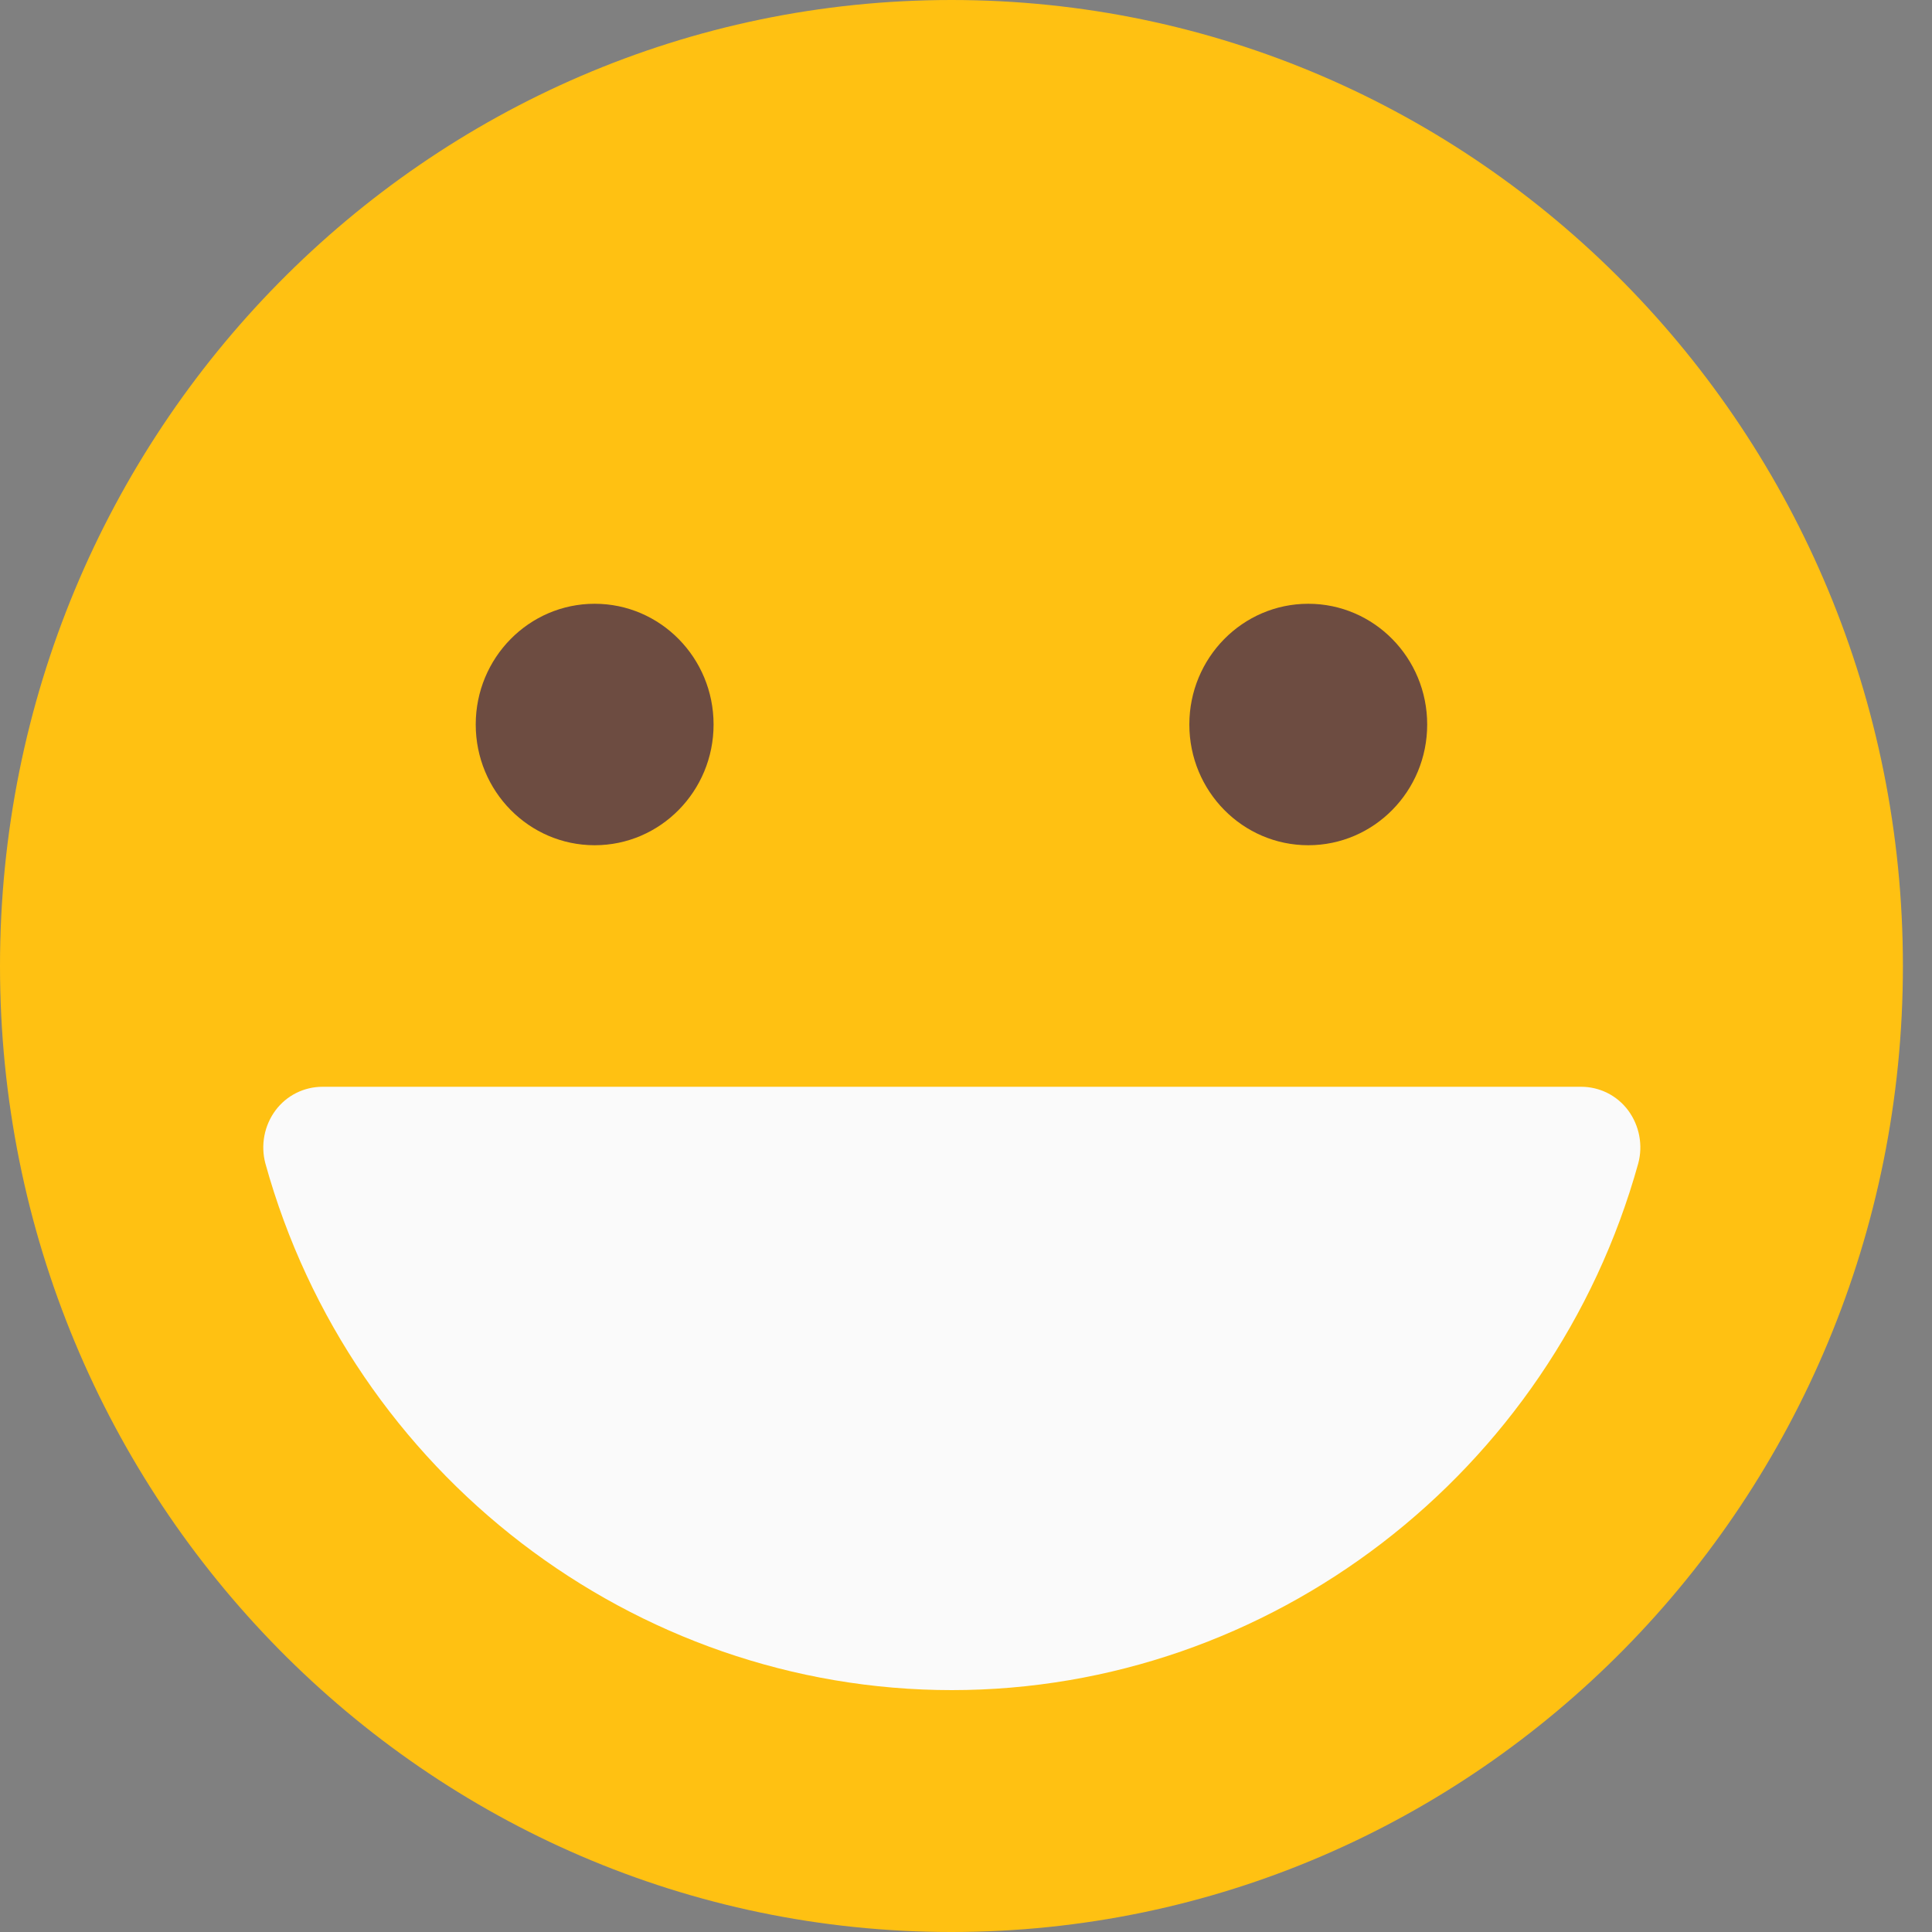 <svg width="55" height="55" viewBox="0 0 55 55" fill="none" xmlns="http://www.w3.org/2000/svg">
<rect x="0" y="0" width="55" height="55" fill="#808080" stroke="none"/>
<path d="M27.086 55C42.045 55 54.172 42.688 54.172 27.5C54.172 12.312 42.045 0 27.086 0C12.127 0 0 12.312 0 27.5C0 42.688 12.127 55 27.086 55Z" fill="#FFC112"/>
<path d="M46.353 31.614C46.035 31.185 45.538 30.938 45.009 30.938H9.184C8.655 30.938 8.157 31.185 7.84 31.614C7.522 32.044 7.417 32.602 7.554 33.118C9.998 41.948 18.039 48.114 27.096 48.114C36.153 48.114 44.184 41.948 46.638 33.118C46.776 32.602 46.67 32.044 46.353 31.614Z" fill="#FAFAFA"/>
<path d="M16.929 24.062C18.799 24.062 20.314 22.523 20.314 20.625C20.314 18.727 18.799 17.188 16.929 17.188C15.059 17.188 13.543 18.727 13.543 20.625C13.543 22.523 15.059 24.062 16.929 24.062Z" fill="#6D4C41"/>
<path d="M37.244 24.062C39.114 24.062 40.629 22.523 40.629 20.625C40.629 18.727 39.114 17.188 37.244 17.188C35.374 17.188 33.858 18.727 33.858 20.625C33.858 22.523 35.374 24.062 37.244 24.062Z" fill="#6D4C41"/>
</svg>
